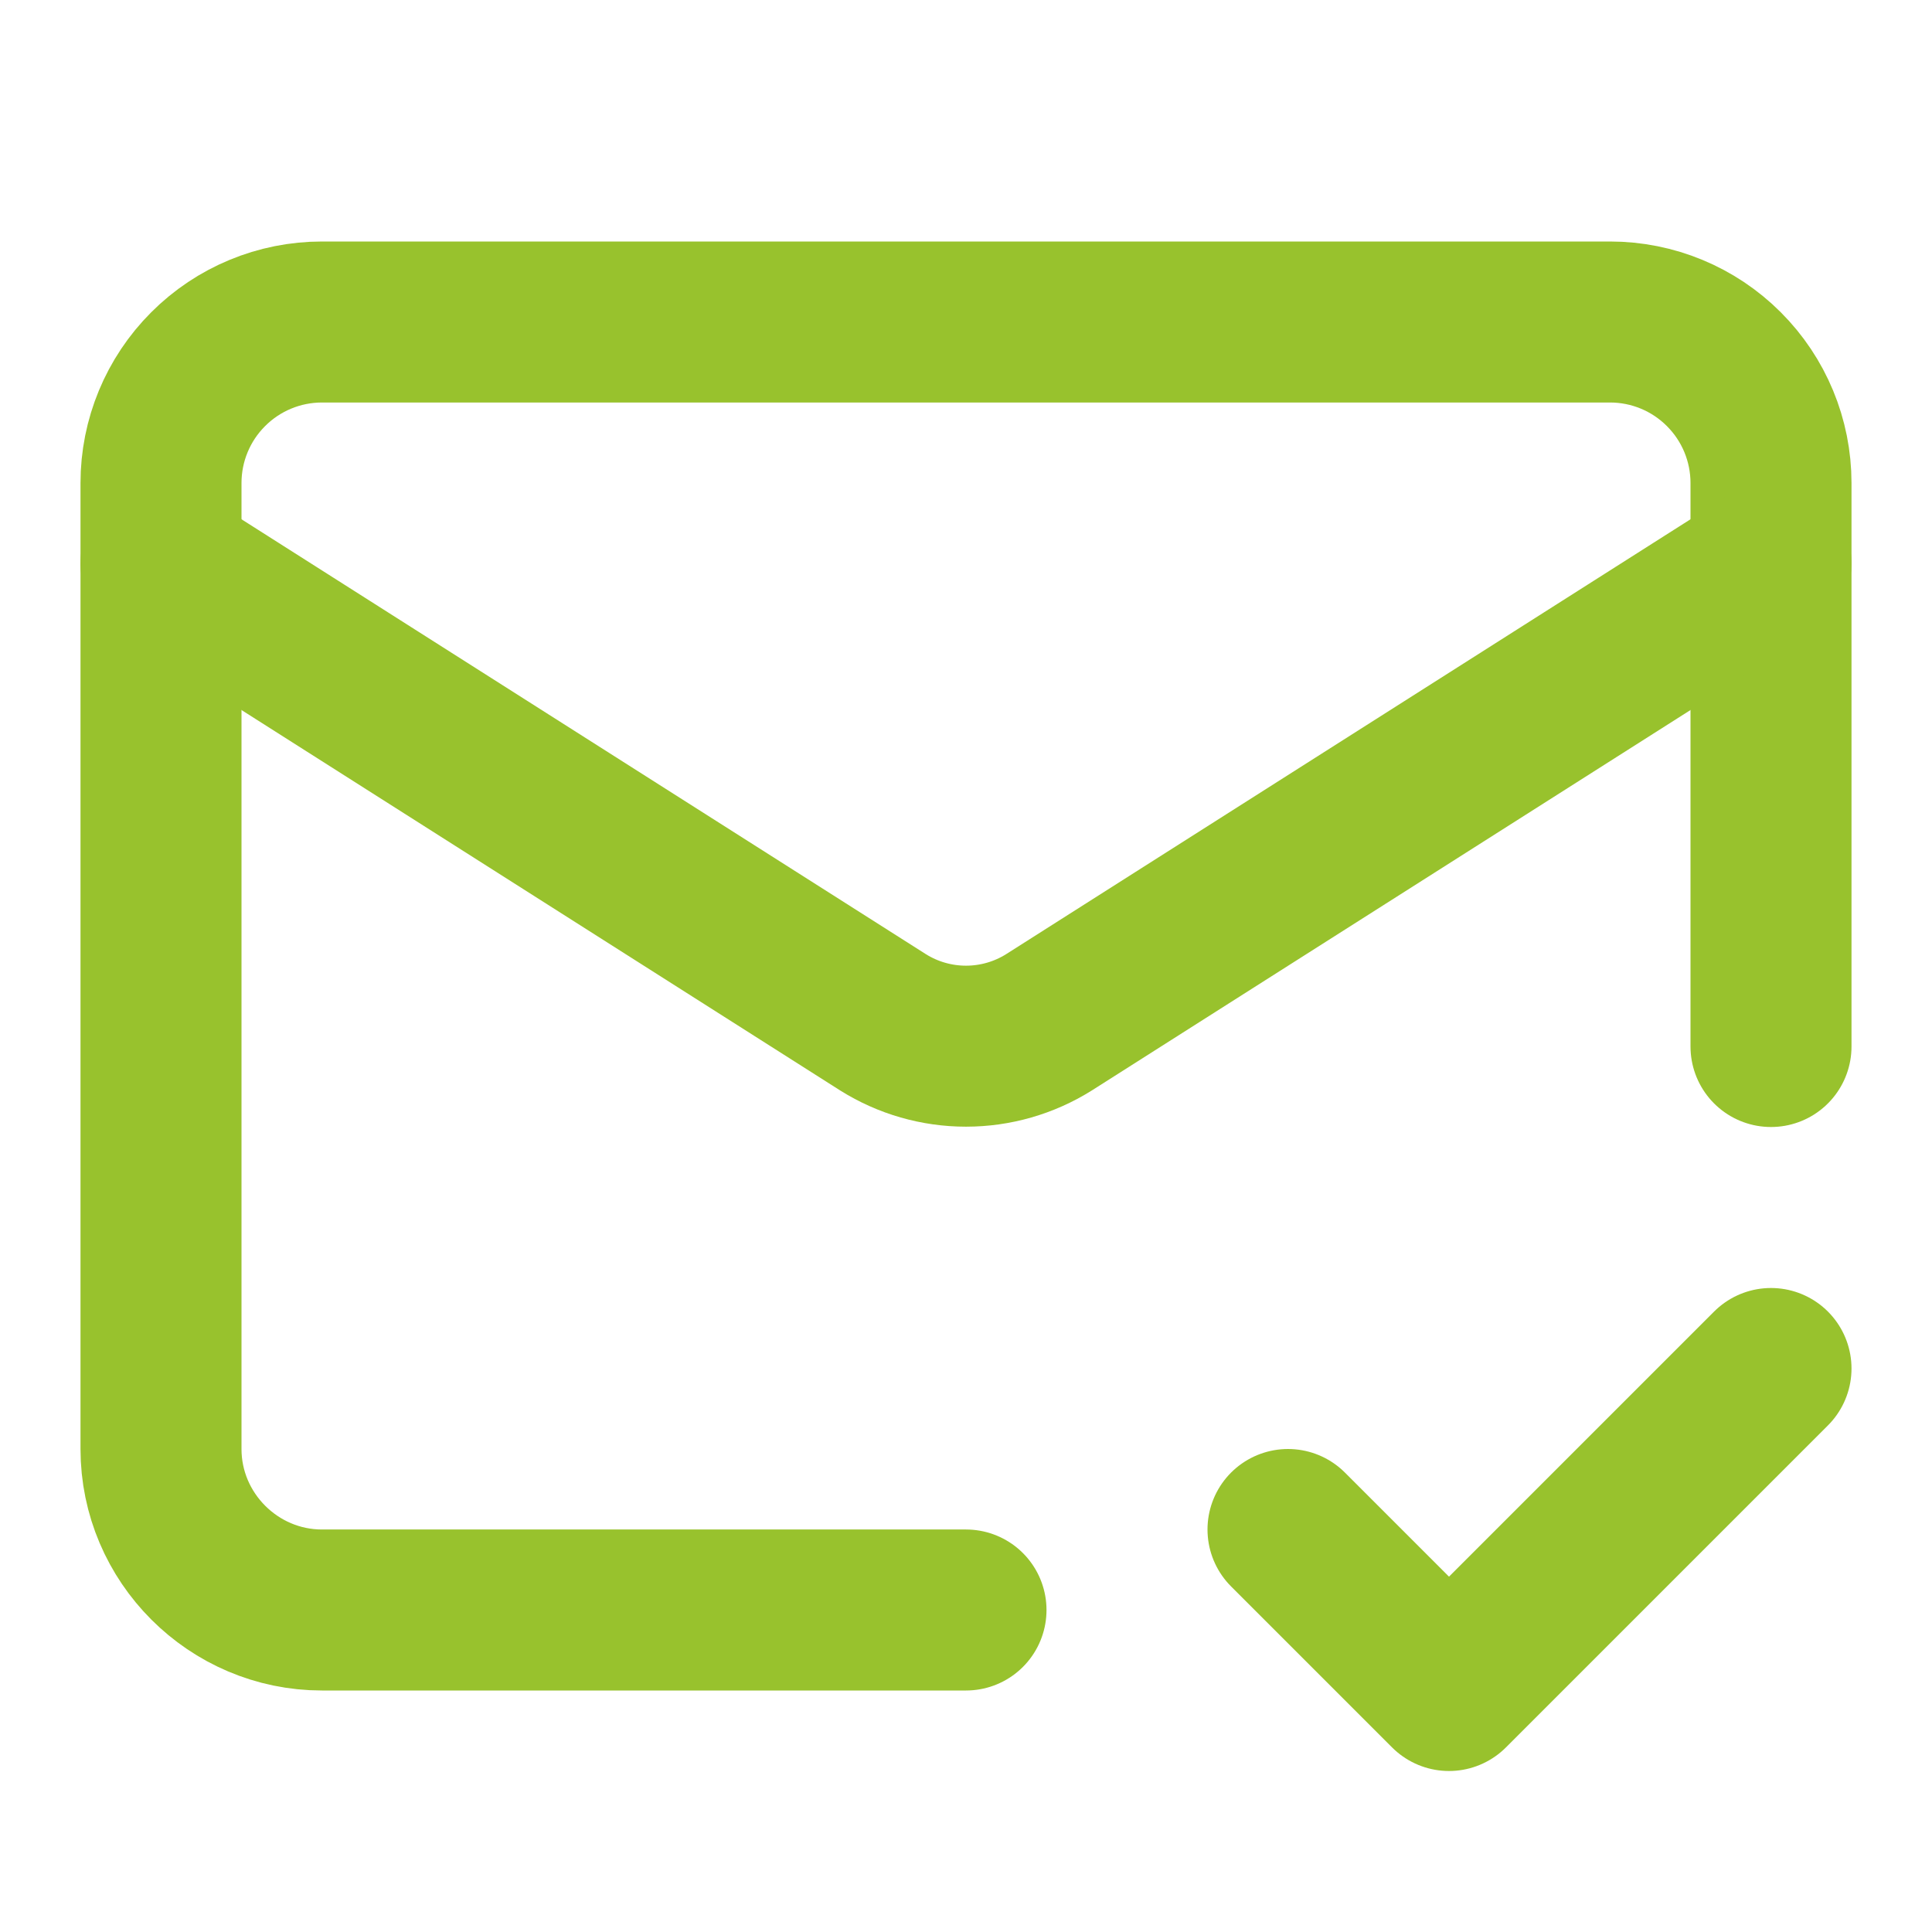 <svg width="48" height="48" viewBox="0 0 48 48" fill="none" xmlns="http://www.w3.org/2000/svg">
<path d="M44 26V12C44 10.939 43.579 9.922 42.828 9.172C42.078 8.421 41.061 8 40 8H8C6.939 8 5.922 8.421 5.172 9.172C4.421 9.922 4 10.939 4 12V36C4 38.2 5.8 40 8 40H24" stroke="#98C22D" stroke-width="4" stroke-linecap="round" stroke-linejoin="round"/>
<path d="M44 14L26.06 25.4C25.442 25.787 24.729 25.992 24 25.992C23.271 25.992 22.558 25.787 21.94 25.4L4 14M32 38L36 42L44 34" stroke="#98C22D" stroke-width="4" stroke-linecap="round" stroke-linejoin="round"/>
</svg>
